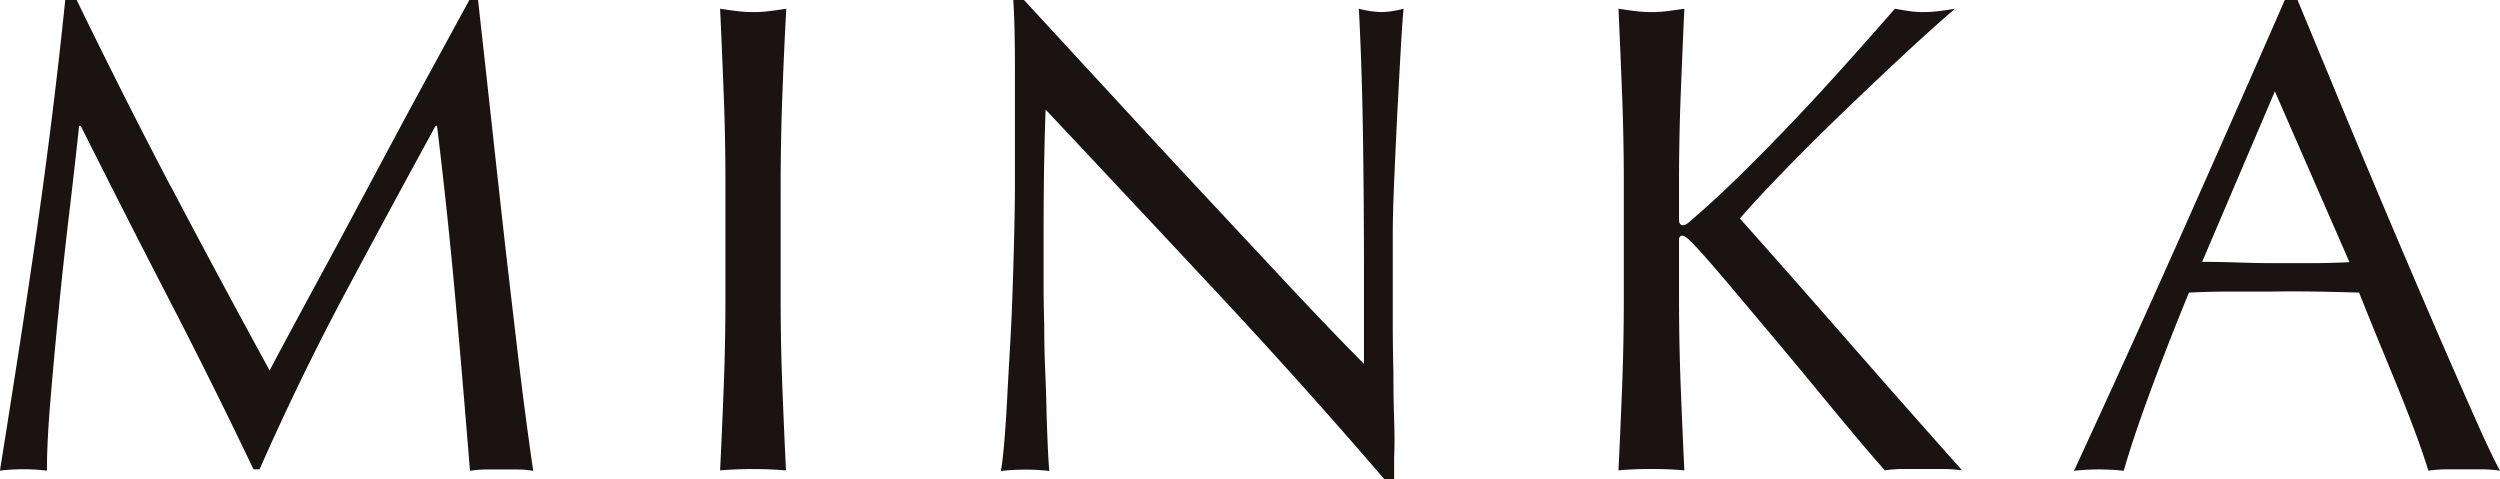 <svg xmlns="http://www.w3.org/2000/svg" xmlns:xlink="http://www.w3.org/1999/xlink" width="34.724" height="6.659" viewBox="0 0 34.724 6.659">
  <defs>
    <clipPath id="clip-path">
      <rect id="長方形_367" data-name="長方形 367" width="34.724" height="6.659" fill="none"/>
    </clipPath>
  </defs>
  <g id="グループ_464" data-name="グループ 464" clip-path="url(#clip-path)">
    <path id="パス_583" data-name="パス 583" d="M2.368,2.578Q3.027,3.83,3.746,5.146q.093-.178.271-.509t.411-.761q.234-.43.5-.929l.542-1.013q.275-.514.546-1.009L6.52,0h.121q.1.9.191,1.732t.182,1.644q.093.808.187,1.6t.206,1.564a1.341,1.341,0,0,0-.22-.019H6.749a1.339,1.339,0,0,0-.22.019q-.1-1.242-.205-2.409T6.071,1.747H6.052q-.644,1.176-1.265,2.34T3.606,6.519H3.522Q2.961,5.342,2.35,4.161T1.122,1.747H1.1Q1.038,2.326.958,3T.813,4.338Q.748,5,.7,5.58t-.047.957a2.66,2.66,0,0,0-.327-.019A2.653,2.653,0,0,0,0,6.537q.121-.756.252-1.6T.505,3.25Q.627,2.4.729,1.574T.907,0h.159q.644,1.326,1.3,2.578" transform="translate(-0.001 0)" fill="#1a1311"/>
    <path id="パス_584" data-name="パス 584" d="M48.465,1.8Q48.442,1.2,48.414.587q.121.019.234.033a1.772,1.772,0,0,0,.224.014A1.777,1.777,0,0,0,49.1.62q.112-.014.233-.033Q49.3,1.2,49.278,1.8t-.023,1.209V4.612q0,.617.023,1.214T49.329,7q-.215-.019-.458-.019T48.414,7q.028-.579.051-1.177t.023-1.214V3.006q0-.616-.023-1.209" transform="translate(-38.412 -0.466)" fill="#1a1311"/>
    <path id="パス_585" data-name="パス 585" d="M70.356,4.114q-1.214-1.3-2.428-2.592-.01.262-.019.7t-.009,1.2q0,.2,0,.486t.009.607q0,.318.014.645t.019.607q.009.28.019.49t.019.285a2.622,2.622,0,0,0-.327-.019,2.933,2.933,0,0,0-.346.019q.019-.093.042-.345t.042-.6q.018-.35.042-.761t.037-.822q.014-.411.023-.8t.009-.7q0-.9,0-1.541T67.479,0h.149l1.219,1.322q.649.705,1.289,1.391t1.214,1.3q.574.612,1,1.041V3.783q0-.981-.014-1.91T72.279.121A1.343,1.343,0,0,0,72.6.168a1.3,1.3,0,0,0,.3-.047q-.019.205-.042.616t-.047.878q-.023.467-.042.915t-.019.719v.56q0,.318,0,.663t.009.7q0,.35.01.654t0,.528v.308h-.131Q71.57,5.417,70.356,4.114" transform="translate(-53.405 0)" fill="#1a1311"/>
    <path id="パス_586" data-name="パス 586" d="M108.86,5.827q.023-.6.023-1.214V3.007q0-.616-.023-1.209T108.809.588q.121.019.234.033a1.811,1.811,0,0,0,.224.014,1.817,1.817,0,0,0,.224-.014q.112-.014.233-.033-.028.616-.051,1.209t-.023,1.209V3.52c0,.05.019.075.056.075s.068-.028.131-.084q.327-.28.687-.635t.724-.738q.364-.383.719-.78t.682-.77c.068.013.134.023.2.033a1.264,1.264,0,0,0,.187.014,1.816,1.816,0,0,0,.224-.014c.075-.009.149-.02.224-.033q-.327.28-.738.663t-.827.784q-.416.4-.794.789t-.63.677q.756.85,1.527,1.732T113.582,7a2.1,2.1,0,0,0-.28-.019h-.537a1.793,1.793,0,0,0-.257.019q-.336-.383-.743-.878t-.794-.957q-.388-.462-.7-.831t-.462-.518q-.075-.075-.112-.075c-.031,0-.047.019-.047.056v.813q0,.616.023,1.214T109.724,7q-.215-.019-.458-.019T108.809,7q.028-.579.051-1.177" transform="translate(-86.329 -0.467)" fill="#1a1311"/>
    <path id="パス_587" data-name="パス 587" d="M145.37,6.538a1.732,1.732,0,0,0-.247-.019h-.5a1.732,1.732,0,0,0-.248.019q-.065-.215-.177-.518t-.247-.635l-.276-.672q-.14-.341-.262-.649-.3-.009-.607-.014t-.616,0q-.289,0-.57,0t-.57.014q-.3.729-.542,1.387t-.364,1.088a3.185,3.185,0,0,0-.691,0q.756-1.634,1.476-3.25T142.381,0h.177l.486,1.172q.261.631.532,1.275t.542,1.279q.271.635.509,1.181t.43.976q.191.43.313.654m-4.137-2.9q.243,0,.5.009t.5.009q.262,0,.523,0t.523-.014l-1.036-2.372Z" transform="translate(-110.646 0)" fill="#1a1311"/>
  </g>
</svg>
